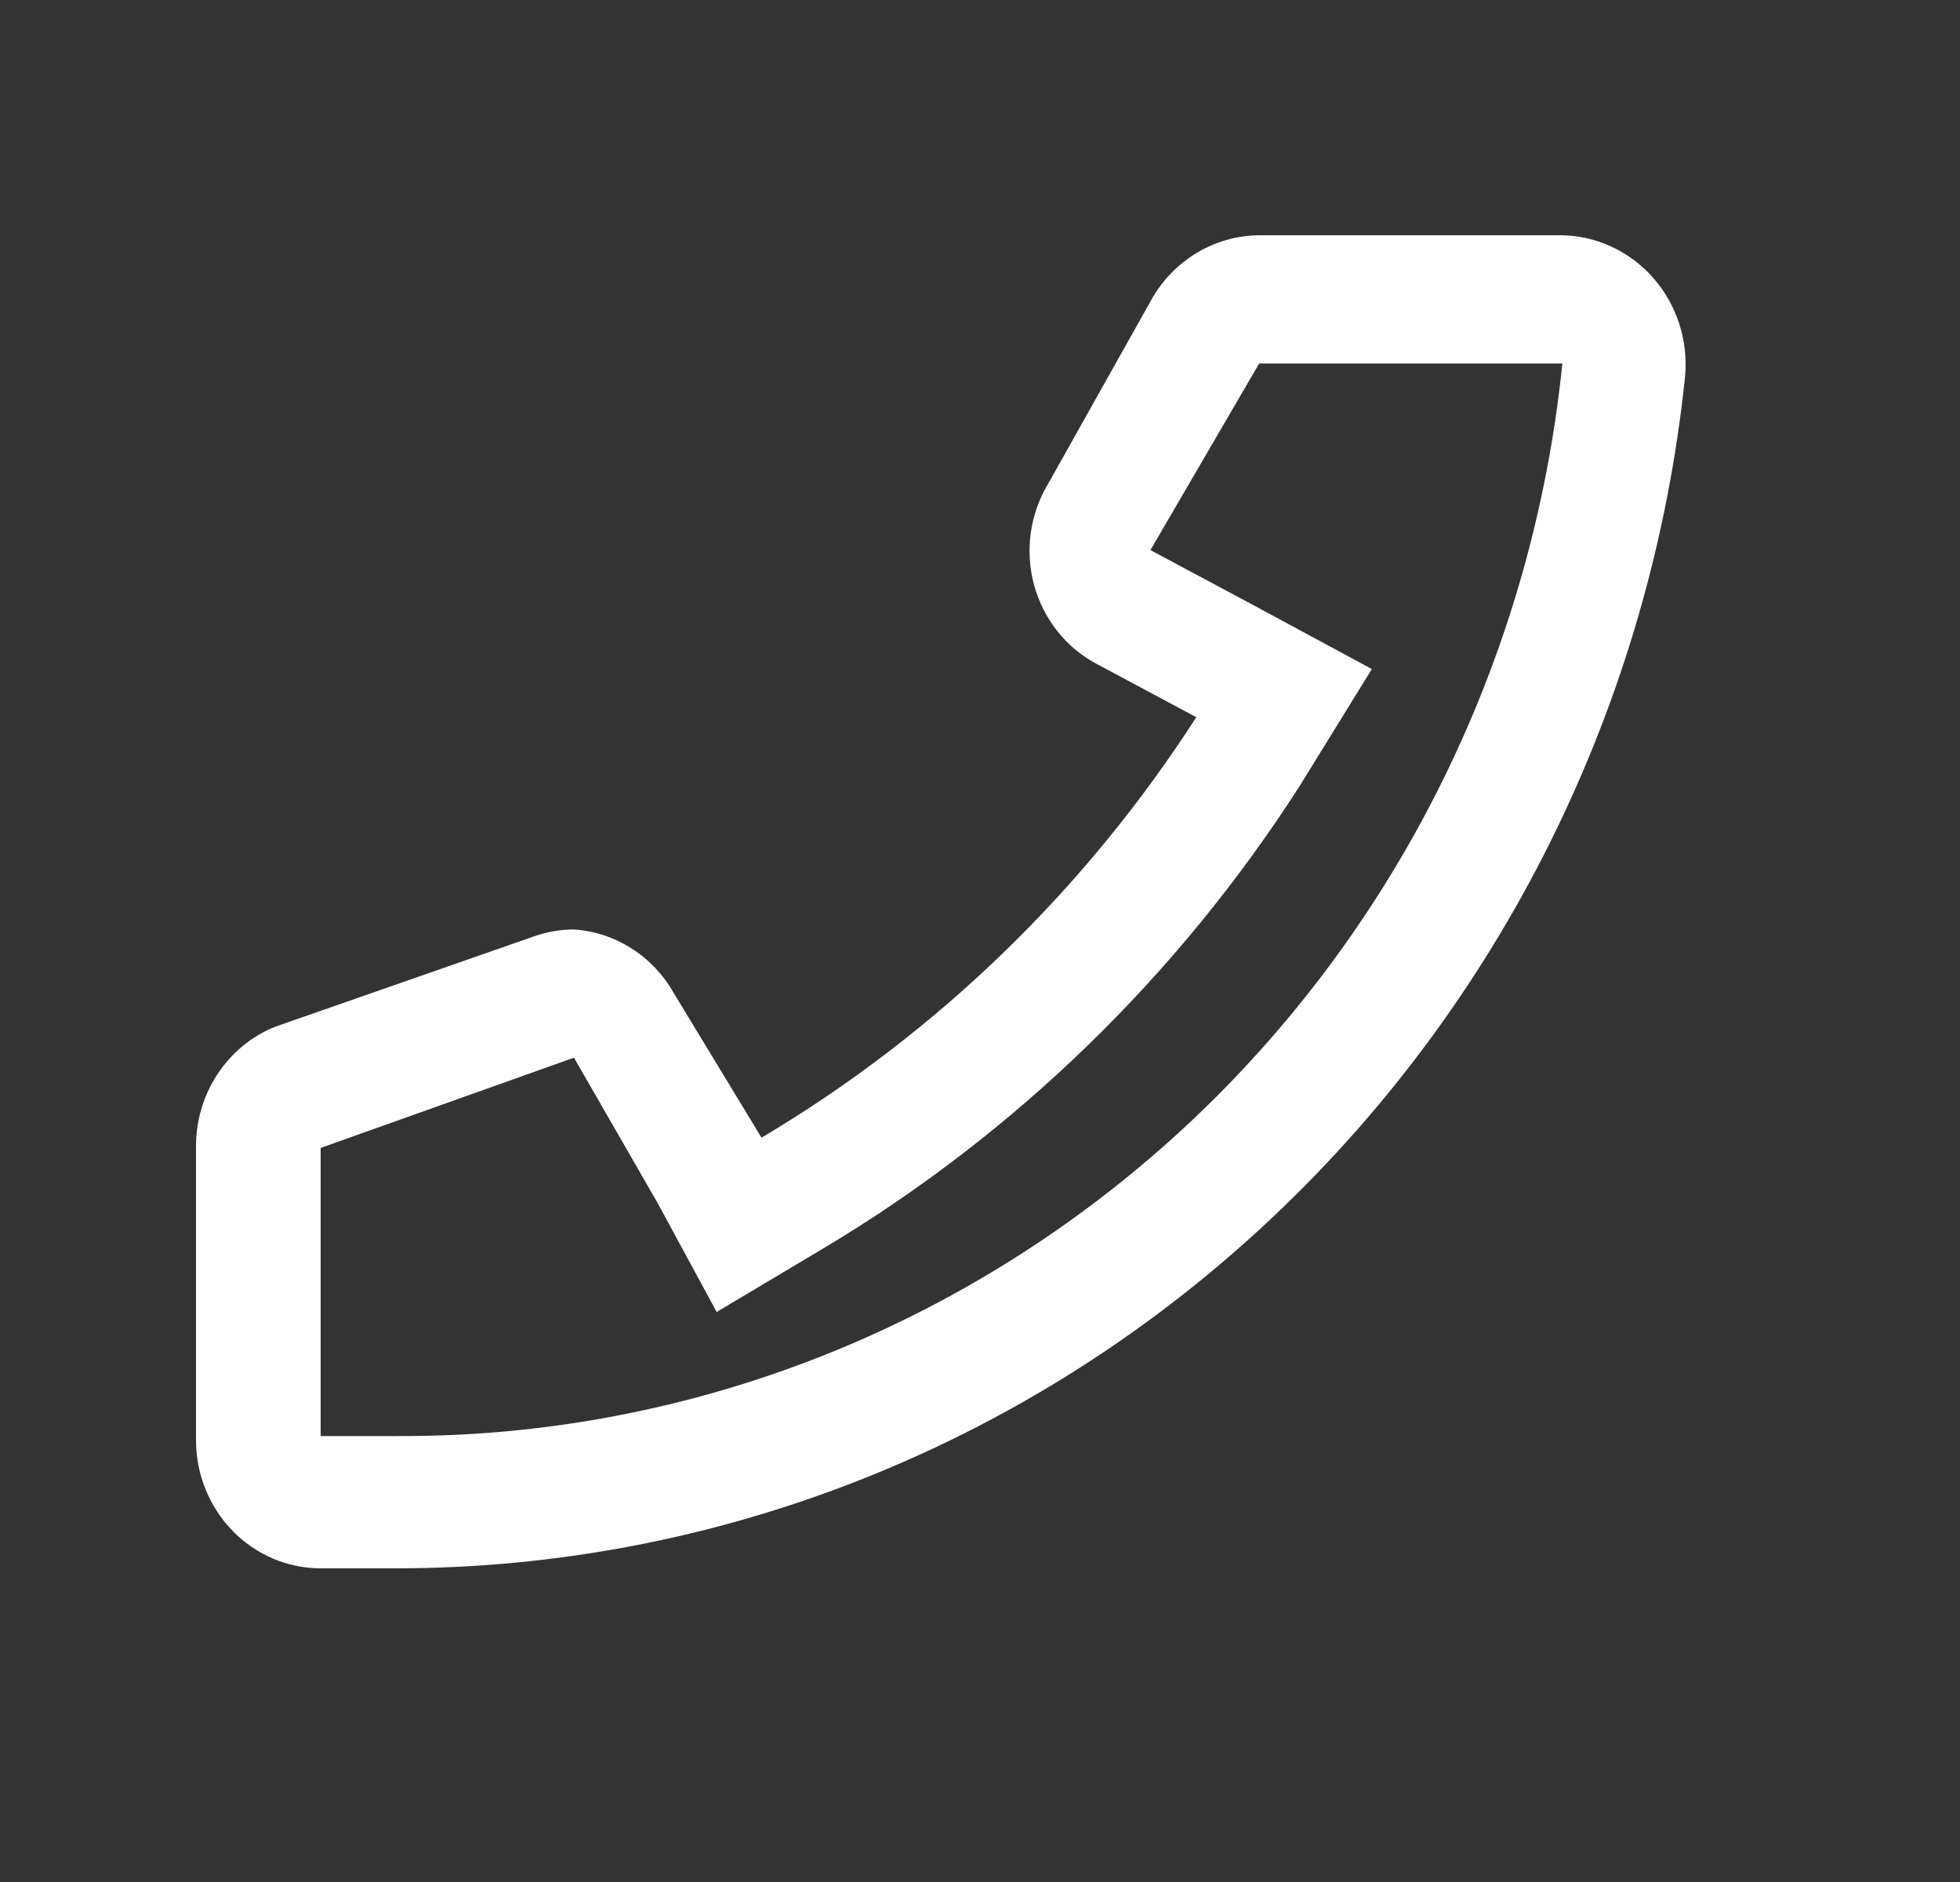 <svg width="25" height="24" viewBox="0 0 25 24" fill="none" xmlns="http://www.w3.org/2000/svg">
<rect x="0" y="0" width="25" height="24" fill="#333333" stroke="none"/>
<path d="M16.112 4.635H19.928C19.546 8.389 17.824 11.865 15.094 14.39C12.342 16.932 8.769 18.33 5.07 18.313H4.09V14.639L7.321 13.488L8.39 15.345L9.141 16.731L10.502 15.92C12.939 14.466 15.016 12.452 16.57 10.035L17.498 8.532L15.946 7.695L14.674 7.015L16.061 4.635M16.061 3C15.787 3.002 15.517 3.077 15.279 3.216C15.041 3.356 14.841 3.556 14.7 3.798L13.364 6.178C13.251 6.368 13.177 6.58 13.147 6.801C13.117 7.022 13.132 7.247 13.19 7.462C13.249 7.676 13.35 7.876 13.487 8.049C13.624 8.222 13.794 8.364 13.987 8.466L15.259 9.146C13.839 11.351 11.941 13.186 9.713 14.508L8.594 12.664C8.463 12.432 8.278 12.236 8.056 12.095C7.834 11.954 7.582 11.87 7.321 11.853C7.144 11.853 6.967 11.884 6.8 11.945L3.505 13.095C3.205 13.217 2.948 13.43 2.769 13.706C2.589 13.982 2.496 14.307 2.5 14.639V18.365C2.5 18.799 2.668 19.215 2.966 19.521C3.264 19.828 3.669 20 4.09 20H5.044C9.127 20.001 13.066 18.45 16.103 15.644C19.14 12.839 21.059 8.978 21.493 4.805C21.514 4.577 21.489 4.346 21.419 4.129C21.348 3.911 21.235 3.711 21.085 3.542C20.936 3.372 20.753 3.236 20.549 3.143C20.346 3.049 20.125 3.001 19.903 3H16.061Z" fill="#FEFEFE"/>
</svg>
